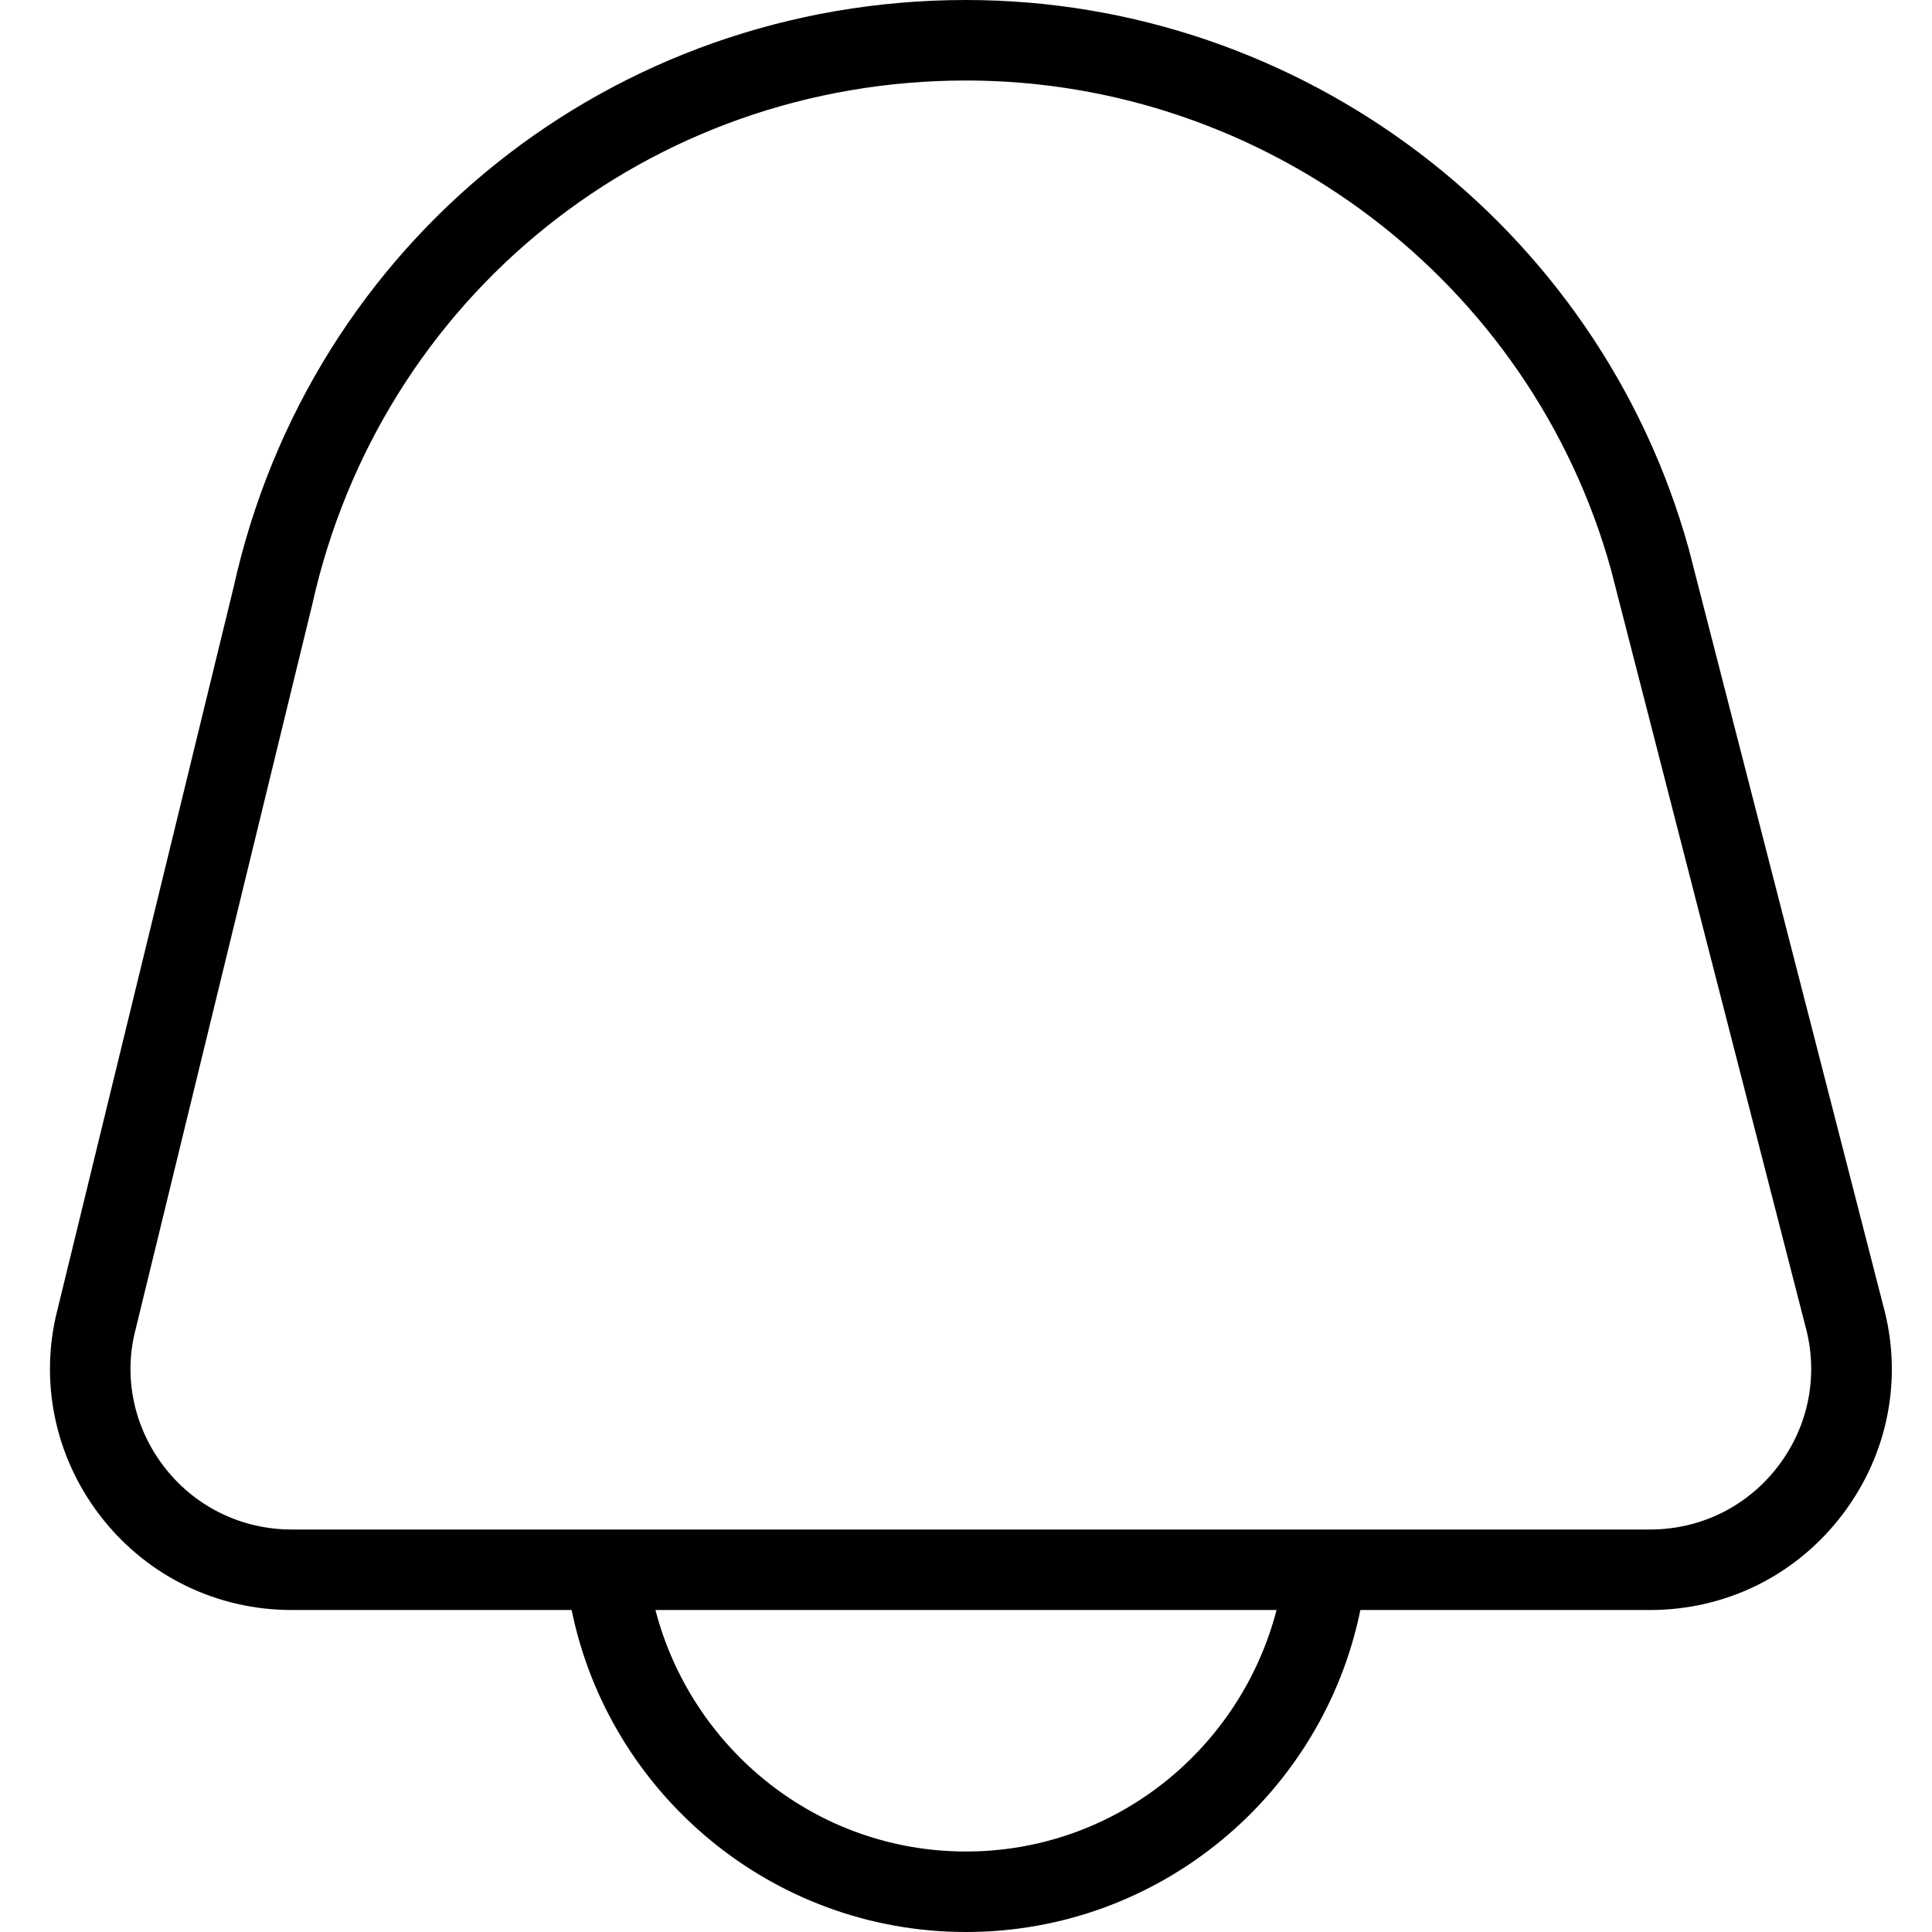 <?xml version="1.0" encoding="UTF-8"?> <svg xmlns="http://www.w3.org/2000/svg" id="Layer_1" data-name="Layer 1" viewBox="0 0 24 24"><path d="M23.391,16.207l-2.413-9.39C19.864,2.803,16.172,0,12,0,7.598,0,3.855,3.002,2.903,7.29L.692,16.359c-.197,.887,.019,1.805,.59,2.518,.572,.714,1.425,1.123,2.34,1.123h3.479c.465,2.279,2.484,4,4.899,4s4.434-1.721,4.899-4h3.599c.946,0,1.817-.432,2.389-1.185,.573-.753,.755-1.707,.504-2.608Zm-11.391,6.793c-1.858,0-3.411-1.279-3.858-3h7.716c-.447,1.721-2,3-3.858,3Zm10.091-4.79c-.381,.502-.962,.79-1.593,.79H3.623c-.61,0-1.179-.272-1.56-.748-.381-.476-.525-1.087-.396-1.666L3.877,7.517C4.729,3.68,8.07,1,12,1c3.724,0,7.02,2.502,8.012,6.075l2.413,9.39c.169,.607,.047,1.243-.334,1.745Z"></path></svg> 